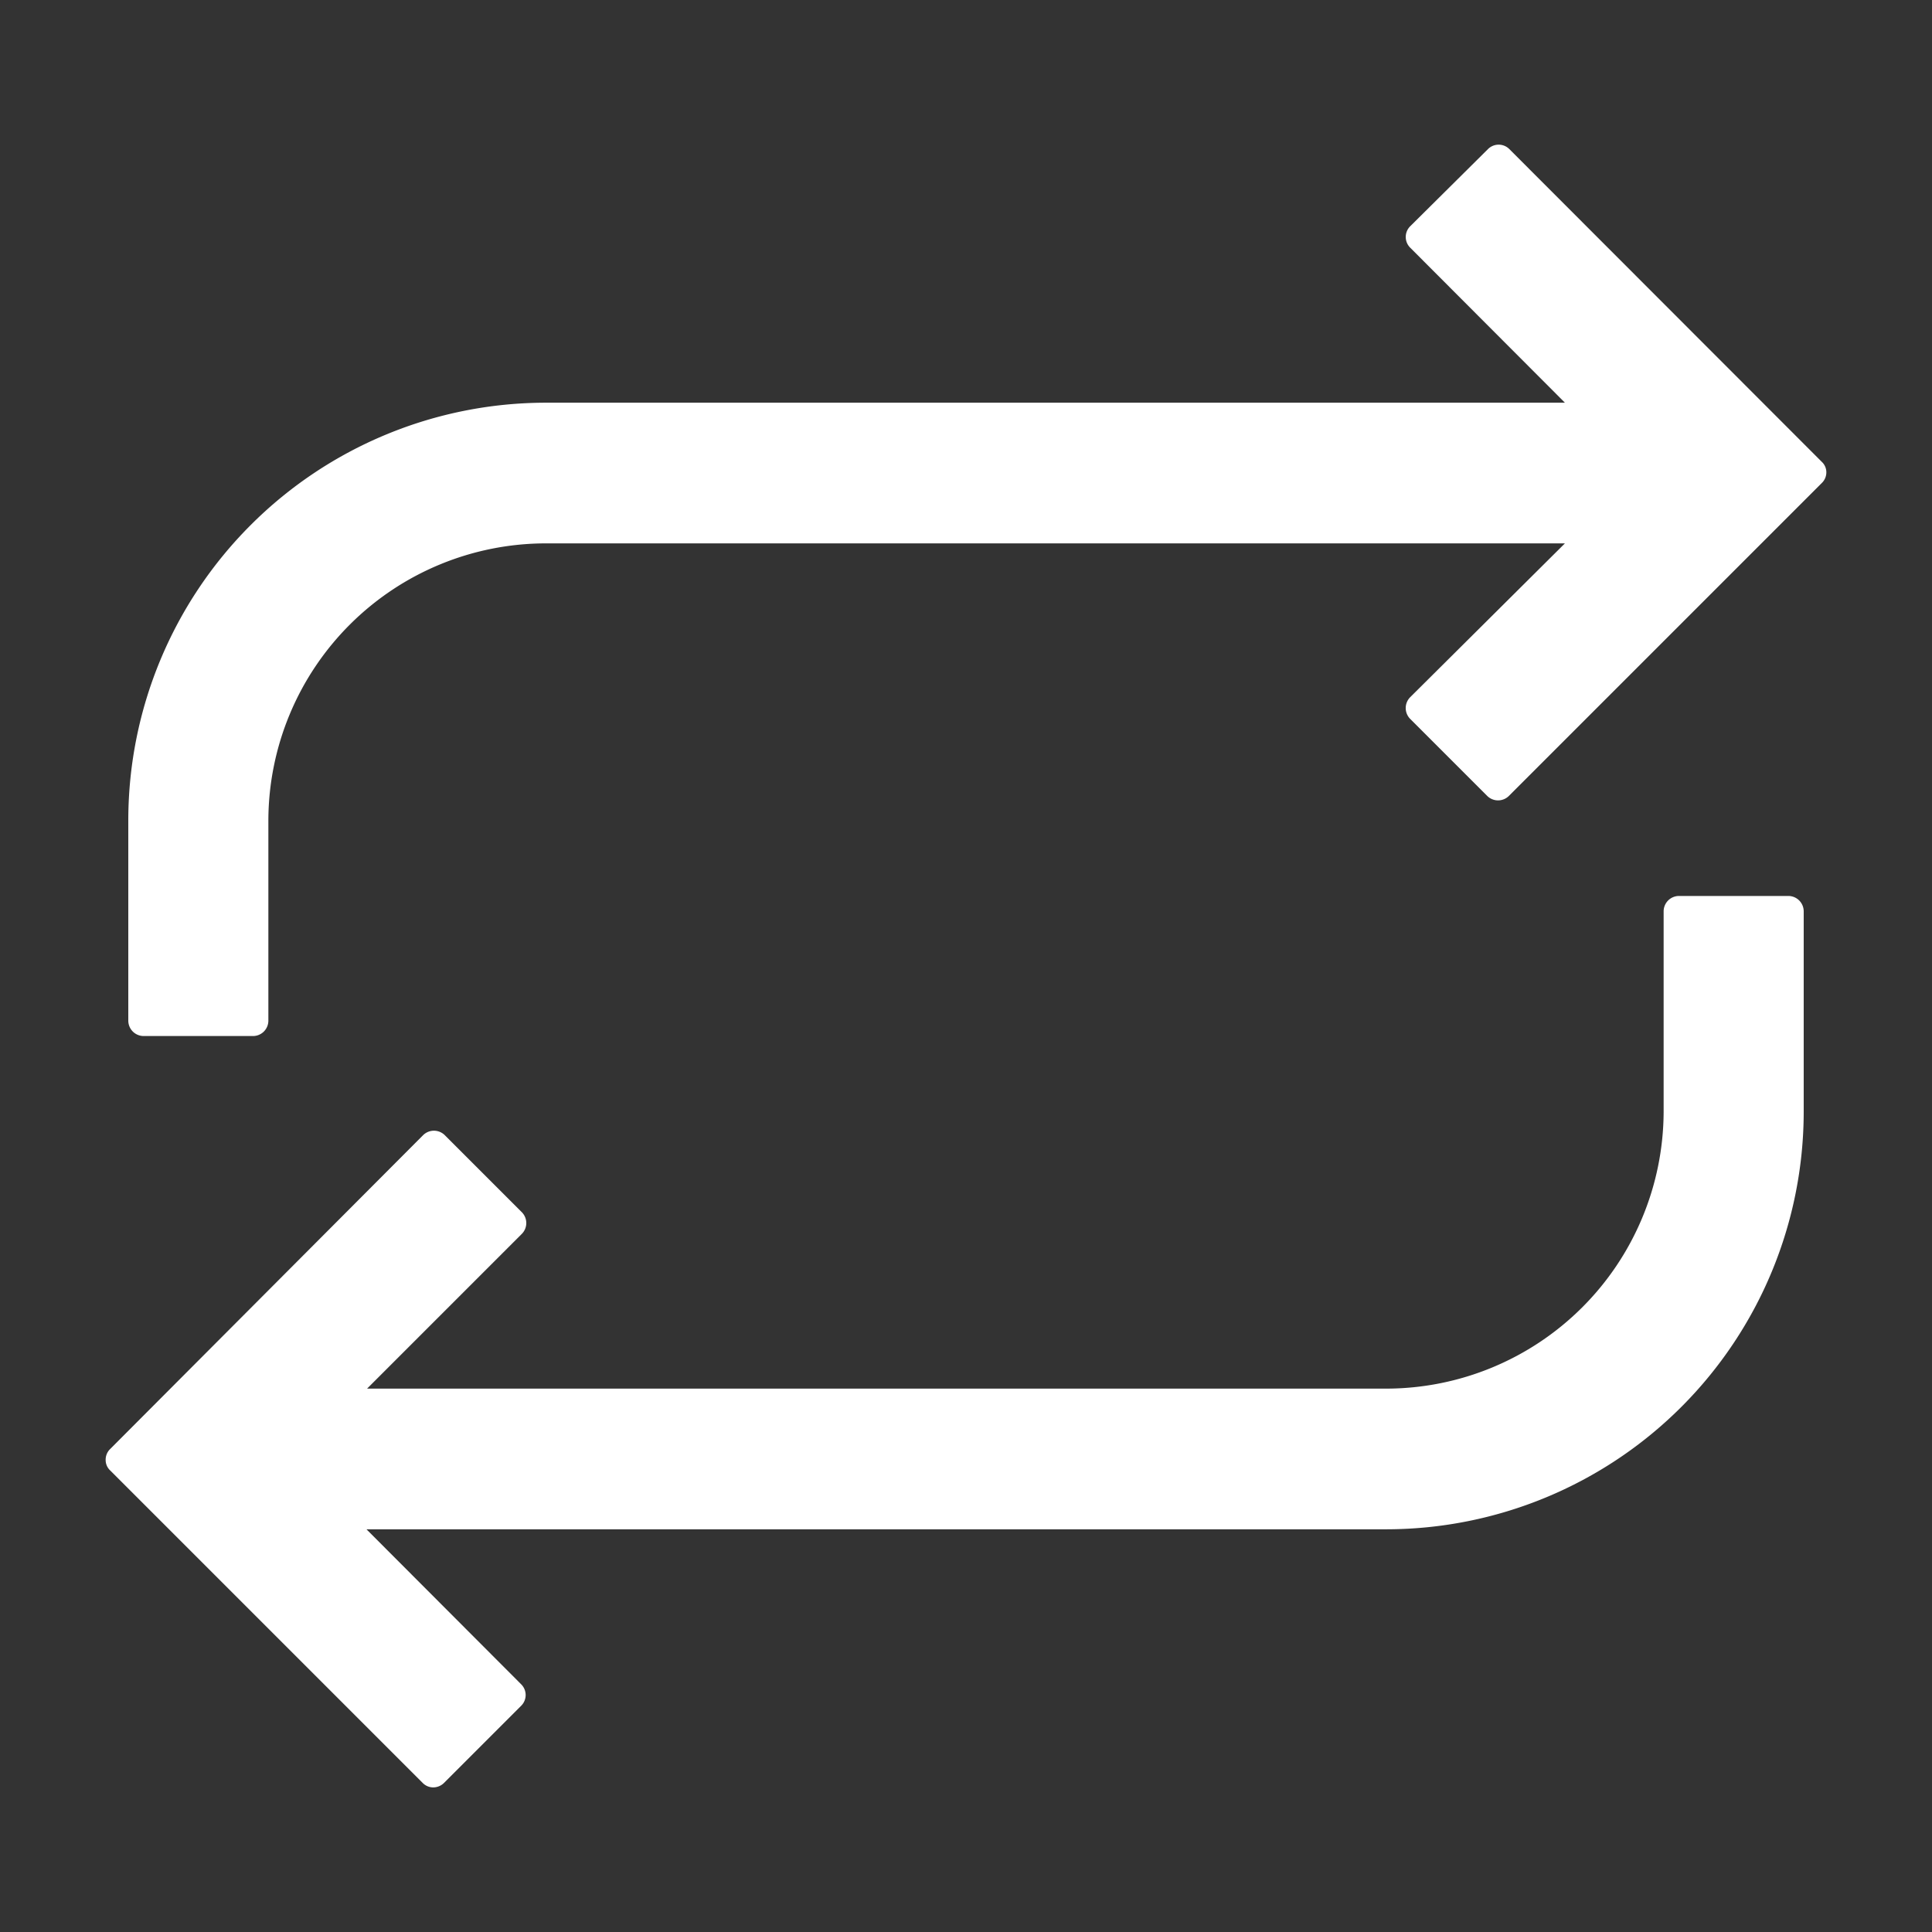 <?xml version="1.0" encoding="utf-8"?><svg viewBox="0 0 64 64" xmlns="http://www.w3.org/2000/svg"><rect x="0" y="0" width="64" height="64" fill="#333333" stroke="none"/><g data-name="Layer 89"><path d="M60.35 15.3 50 4.94a.5.5 0 0 0-.71 0L46.71 7.5a.5.5 0 0 0 0 .7l5.13 5.14H18.08A13.84 13.84 0 0 0 4.25 27.16v6.66a.51.51 0 0 0 .5.5h3.64a.51.51 0 0 0 .5-.5v-6.66A9.2 9.2 0 0 1 18.08 18h33.76l-5.13 5.1a.51.51 0 0 0 0 .71l2.56 2.56a.51.51 0 0 0 .71 0L60.35 16a.49.49 0 0 0 .15-.36.47.47 0 0 0-.15-.34ZM59.25 29.68h-3.64a.51.51 0 0 0-.5.5v6.66A9.2 9.2 0 0 1 45.92 46H12.16l5.13-5.13a.51.51 0 0 0 0-.71l-2.56-2.56a.51.51 0 0 0-.71 0L3.65 48a.49.49 0 0 0-.15.36.47.47 0 0 0 .15.35L14 59.06a.49.49 0 0 0 .35.15.51.51 0 0 0 .36-.15l2.56-2.56a.5.5 0 0 0 0-.7l-5.13-5.14h33.78a13.84 13.84 0 0 0 13.83-13.82v-6.66a.51.51 0 0 0-.5-.5Z" fill="#ffffff" class="fill-000000"></path></g></svg>
